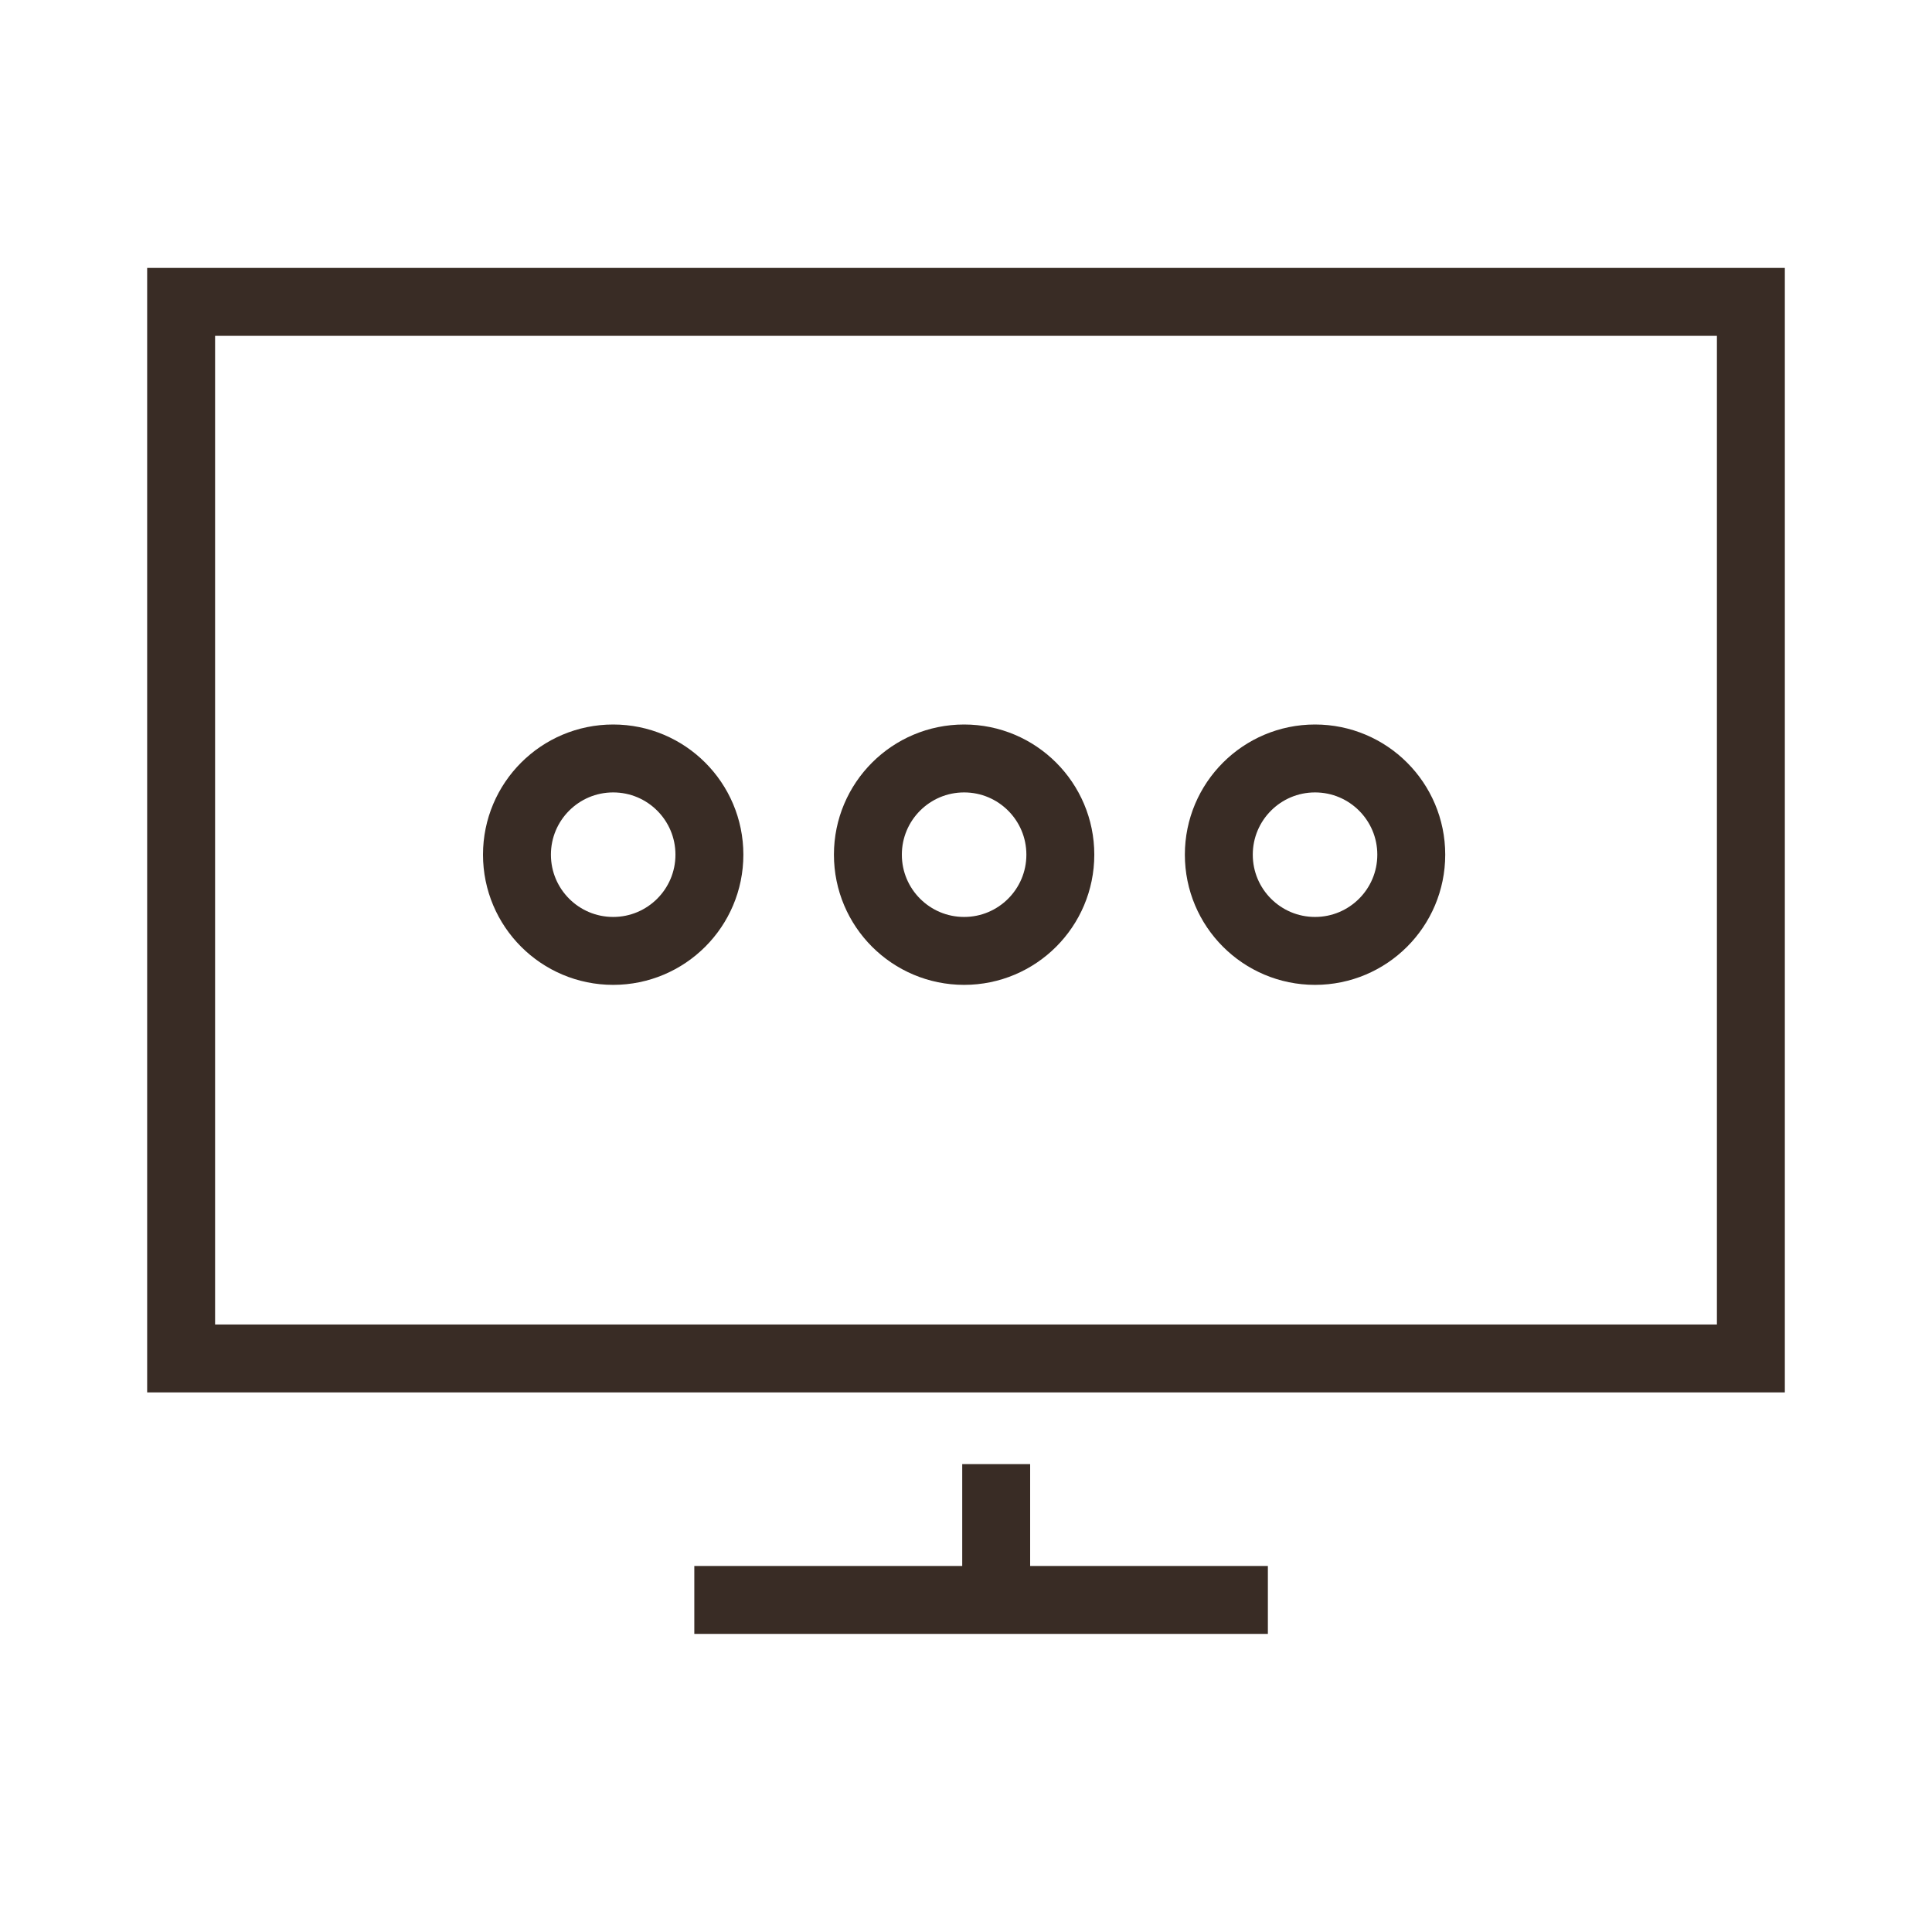 <svg width="64" height="64" viewBox="0 0 64 64" fill="none" xmlns="http://www.w3.org/2000/svg">
<rect x="6" y="10" width="52" height="35" stroke="#392C25" stroke-width="2.25"/>
<path d="M23.5 28.312C23.5 30.073 22.073 31.5 20.312 31.5C18.552 31.5 17.125 30.073 17.125 28.312C17.125 26.552 18.552 25.125 20.312 25.125C22.073 25.125 23.5 26.552 23.5 28.312Z" stroke="#392C25" stroke-width="2.25"/>
<path d="M35.125 28.312C35.125 30.073 33.698 31.5 31.938 31.5C30.177 31.5 28.75 30.073 28.75 28.312C28.75 26.552 30.177 25.125 31.938 25.125C33.698 25.125 35.125 26.552 35.125 28.312Z" stroke="#392C25" stroke-width="2.25"/>
<path d="M46.75 28.312C46.75 30.073 45.323 31.5 43.562 31.5C41.802 31.5 40.375 30.073 40.375 28.312C40.375 26.552 41.802 25.125 43.562 25.125C45.323 25.125 46.75 26.552 46.75 28.312Z" stroke="#392C25" stroke-width="2.25"/>
<path d="M23 53H42" stroke="#392C25" stroke-width="2.25"/>
<path d="M33 48.5V53.5" stroke="#392C25" stroke-width="2.25"/>
</svg>
